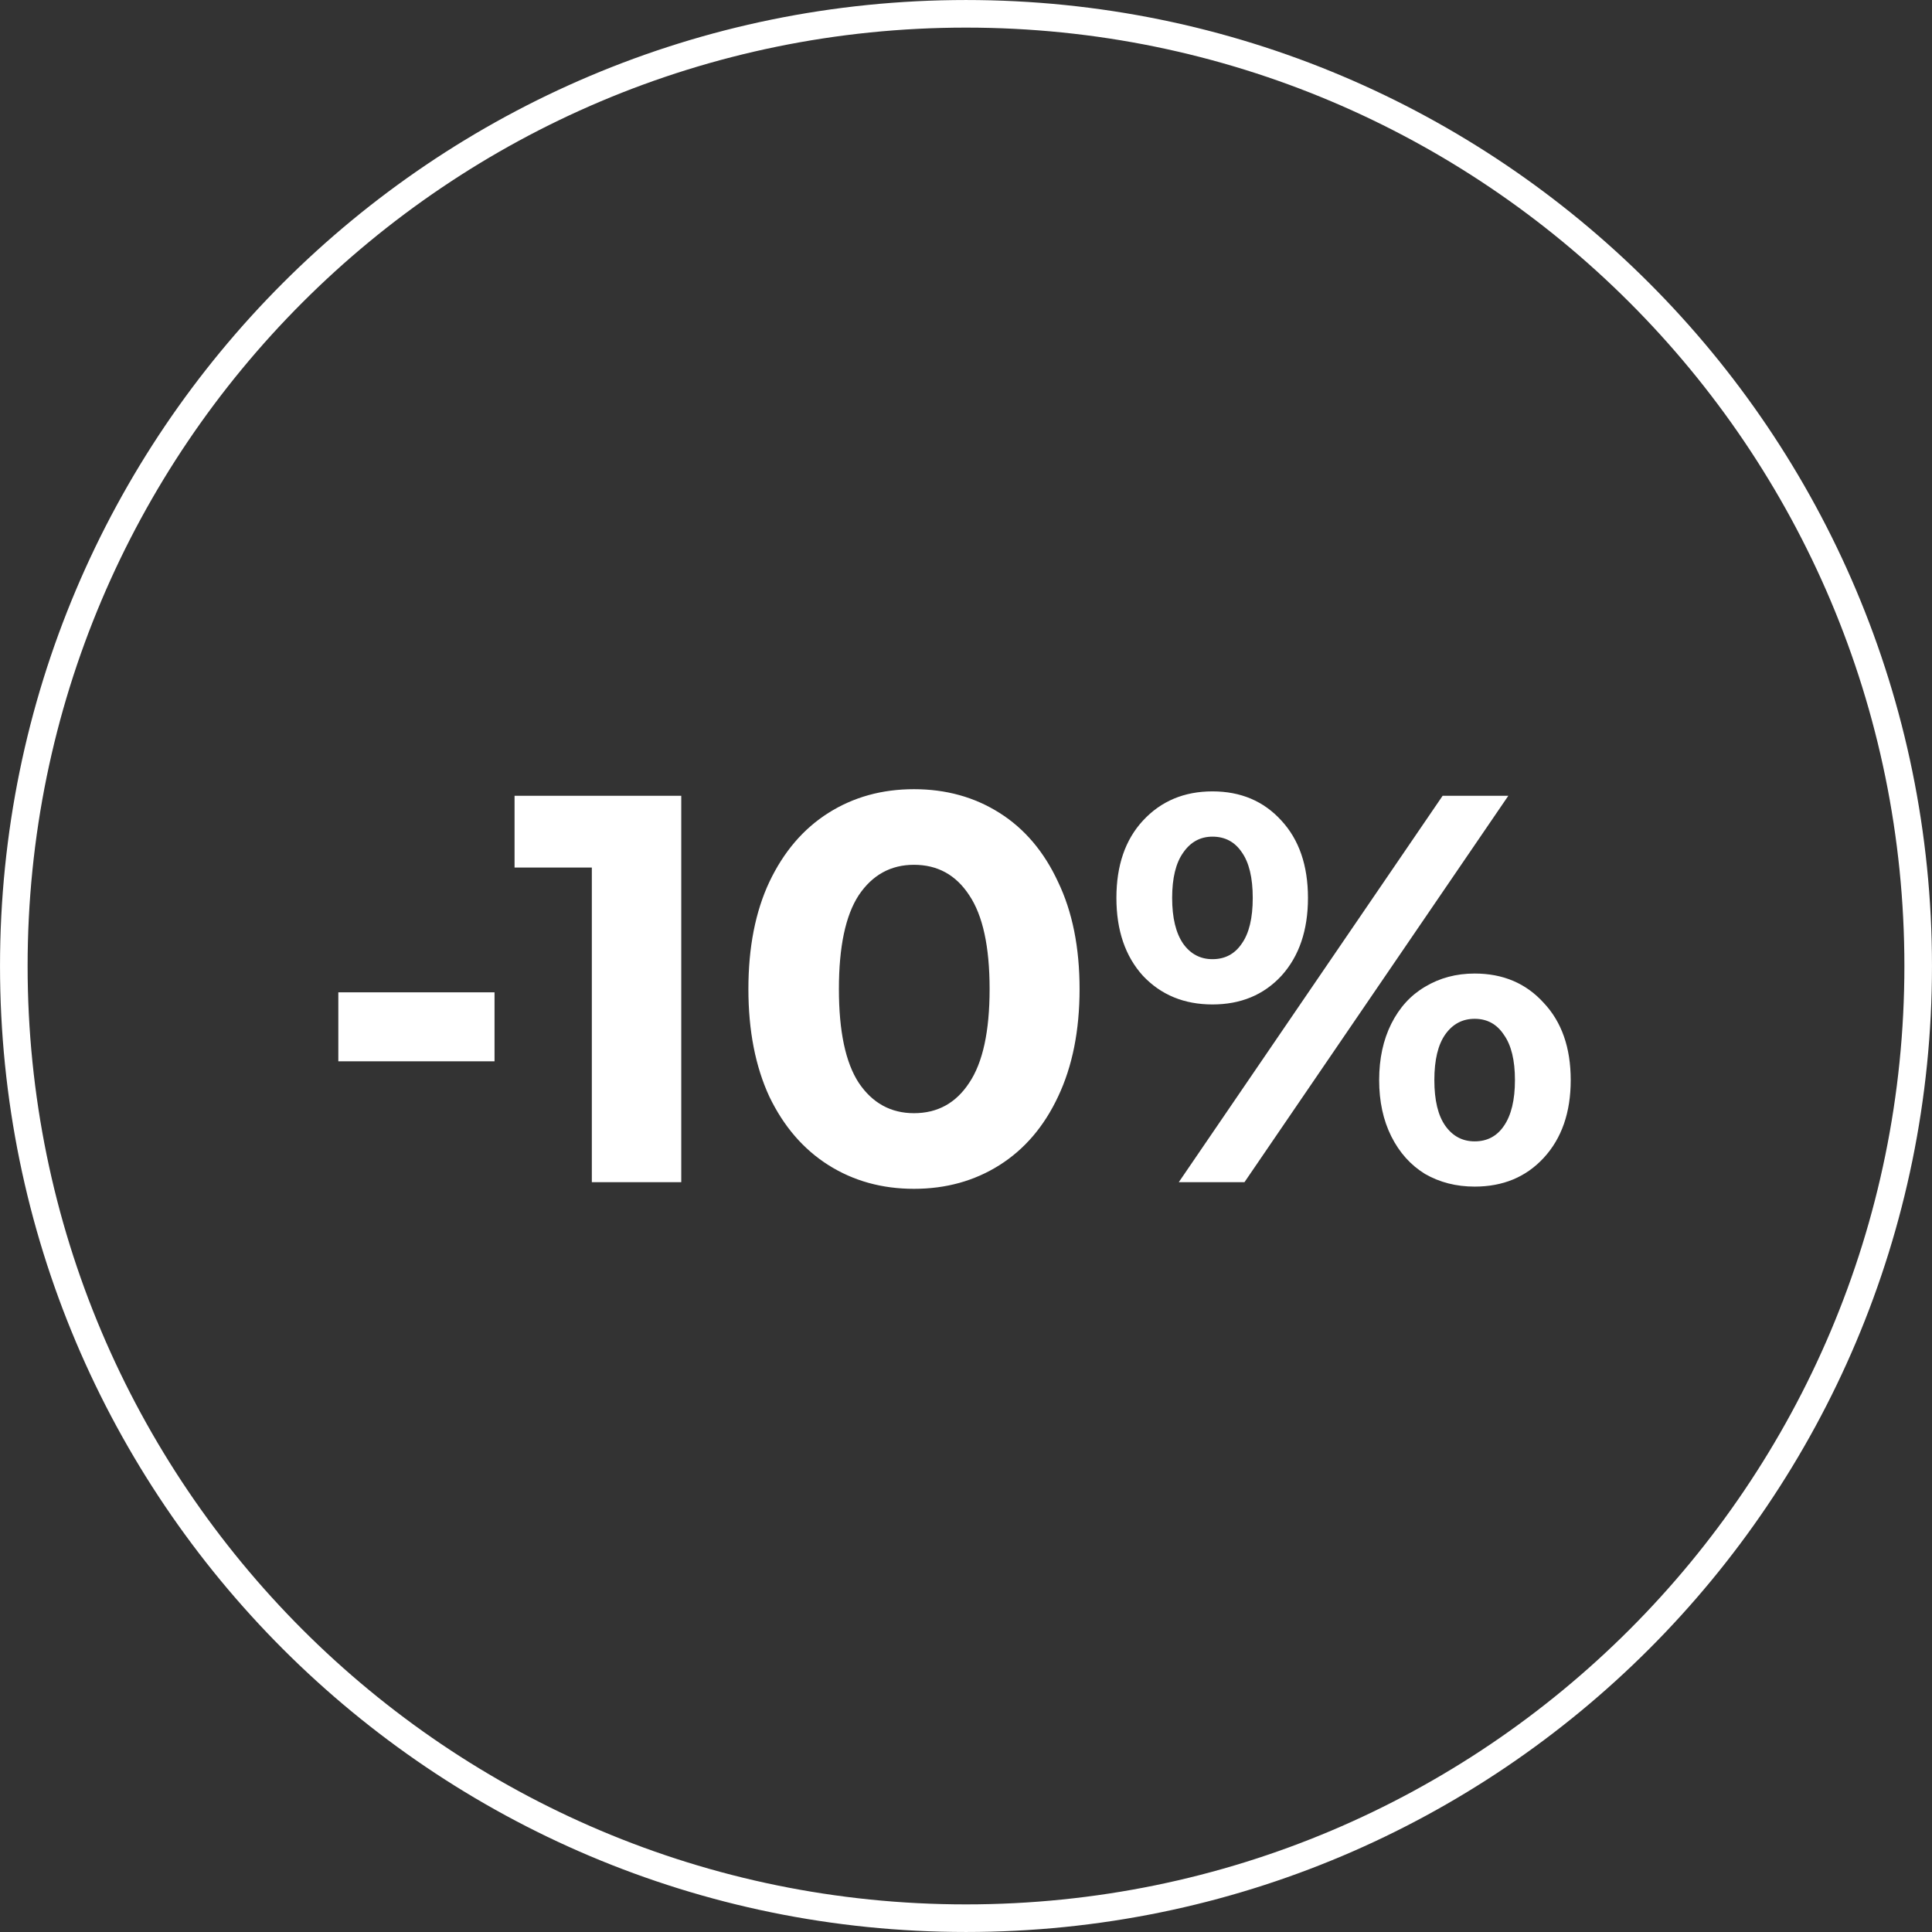 <?xml version="1.0" encoding="UTF-8"?> <svg xmlns="http://www.w3.org/2000/svg" width="60" height="60" viewBox="0 0 60 60" fill="none"><rect x="0" y="0" width="60" height="60" fill="#333333" stroke="none"/> <path d="M10.507 30.817H15.358V32.96H10.507V30.817ZM21.157 24.714V36.714H18.38V26.943H15.98V24.714H21.157ZM28.384 36.92C27.39 36.92 26.505 36.674 25.727 36.183C24.95 35.691 24.339 34.983 23.893 34.057C23.459 33.12 23.242 32.006 23.242 30.714C23.242 29.423 23.459 28.314 23.893 27.389C24.339 26.451 24.95 25.737 25.727 25.246C26.505 24.754 27.39 24.509 28.384 24.509C29.379 24.509 30.265 24.754 31.042 25.246C31.819 25.737 32.425 26.451 32.859 27.389C33.304 28.314 33.527 29.423 33.527 30.714C33.527 32.006 33.304 33.12 32.859 34.057C32.425 34.983 31.819 35.691 31.042 36.183C30.265 36.674 29.379 36.92 28.384 36.92ZM28.384 34.571C29.116 34.571 29.687 34.257 30.099 33.629C30.522 33 30.733 32.029 30.733 30.714C30.733 29.4 30.522 28.428 30.099 27.8C29.687 27.171 29.116 26.857 28.384 26.857C27.665 26.857 27.093 27.171 26.67 27.8C26.259 28.428 26.053 29.4 26.053 30.714C26.053 32.029 26.259 33 26.67 33.629C27.093 34.257 27.665 34.571 28.384 34.571ZM37.654 31.194C36.774 31.194 36.054 30.897 35.494 30.303C34.945 29.697 34.671 28.891 34.671 27.886C34.671 26.88 34.945 26.08 35.494 25.486C36.054 24.88 36.774 24.577 37.654 24.577C38.534 24.577 39.248 24.88 39.797 25.486C40.345 26.08 40.62 26.88 40.62 27.886C40.62 28.891 40.345 29.697 39.797 30.303C39.248 30.897 38.534 31.194 37.654 31.194ZM44.802 24.714H46.842L38.648 36.714H36.608L44.802 24.714ZM37.654 29.788C38.042 29.788 38.345 29.628 38.562 29.308C38.791 28.988 38.905 28.514 38.905 27.886C38.905 27.257 38.791 26.783 38.562 26.463C38.345 26.143 38.042 25.983 37.654 25.983C37.277 25.983 36.974 26.148 36.745 26.48C36.517 26.8 36.402 27.268 36.402 27.886C36.402 28.503 36.517 28.977 36.745 29.308C36.974 29.628 37.277 29.788 37.654 29.788ZM45.797 36.851C45.225 36.851 44.711 36.72 44.254 36.457C43.808 36.183 43.46 35.794 43.208 35.291C42.957 34.788 42.831 34.206 42.831 33.543C42.831 32.88 42.957 32.297 43.208 31.794C43.46 31.291 43.808 30.909 44.254 30.646C44.711 30.371 45.225 30.234 45.797 30.234C46.677 30.234 47.391 30.537 47.94 31.143C48.5 31.737 48.78 32.537 48.78 33.543C48.78 34.548 48.5 35.354 47.94 35.96C47.391 36.554 46.677 36.851 45.797 36.851ZM45.797 35.446C46.185 35.446 46.488 35.286 46.705 34.966C46.934 34.634 47.048 34.16 47.048 33.543C47.048 32.926 46.934 32.457 46.705 32.137C46.488 31.806 46.185 31.64 45.797 31.64C45.42 31.64 45.117 31.8 44.888 32.12C44.66 32.44 44.545 32.914 44.545 33.543C44.545 34.171 44.66 34.646 44.888 34.966C45.117 35.286 45.42 35.446 45.797 35.446Z" fill="white"></path> <path d="M59.571 30C59.571 46.332 46.332 59.571 30 59.571C13.668 59.571 0.429 46.332 0.429 30C0.429 13.668 13.668 0.429 30 0.429C46.332 0.429 59.571 13.668 59.571 30Z" stroke="white" stroke-width="0.857"></path> </svg> 